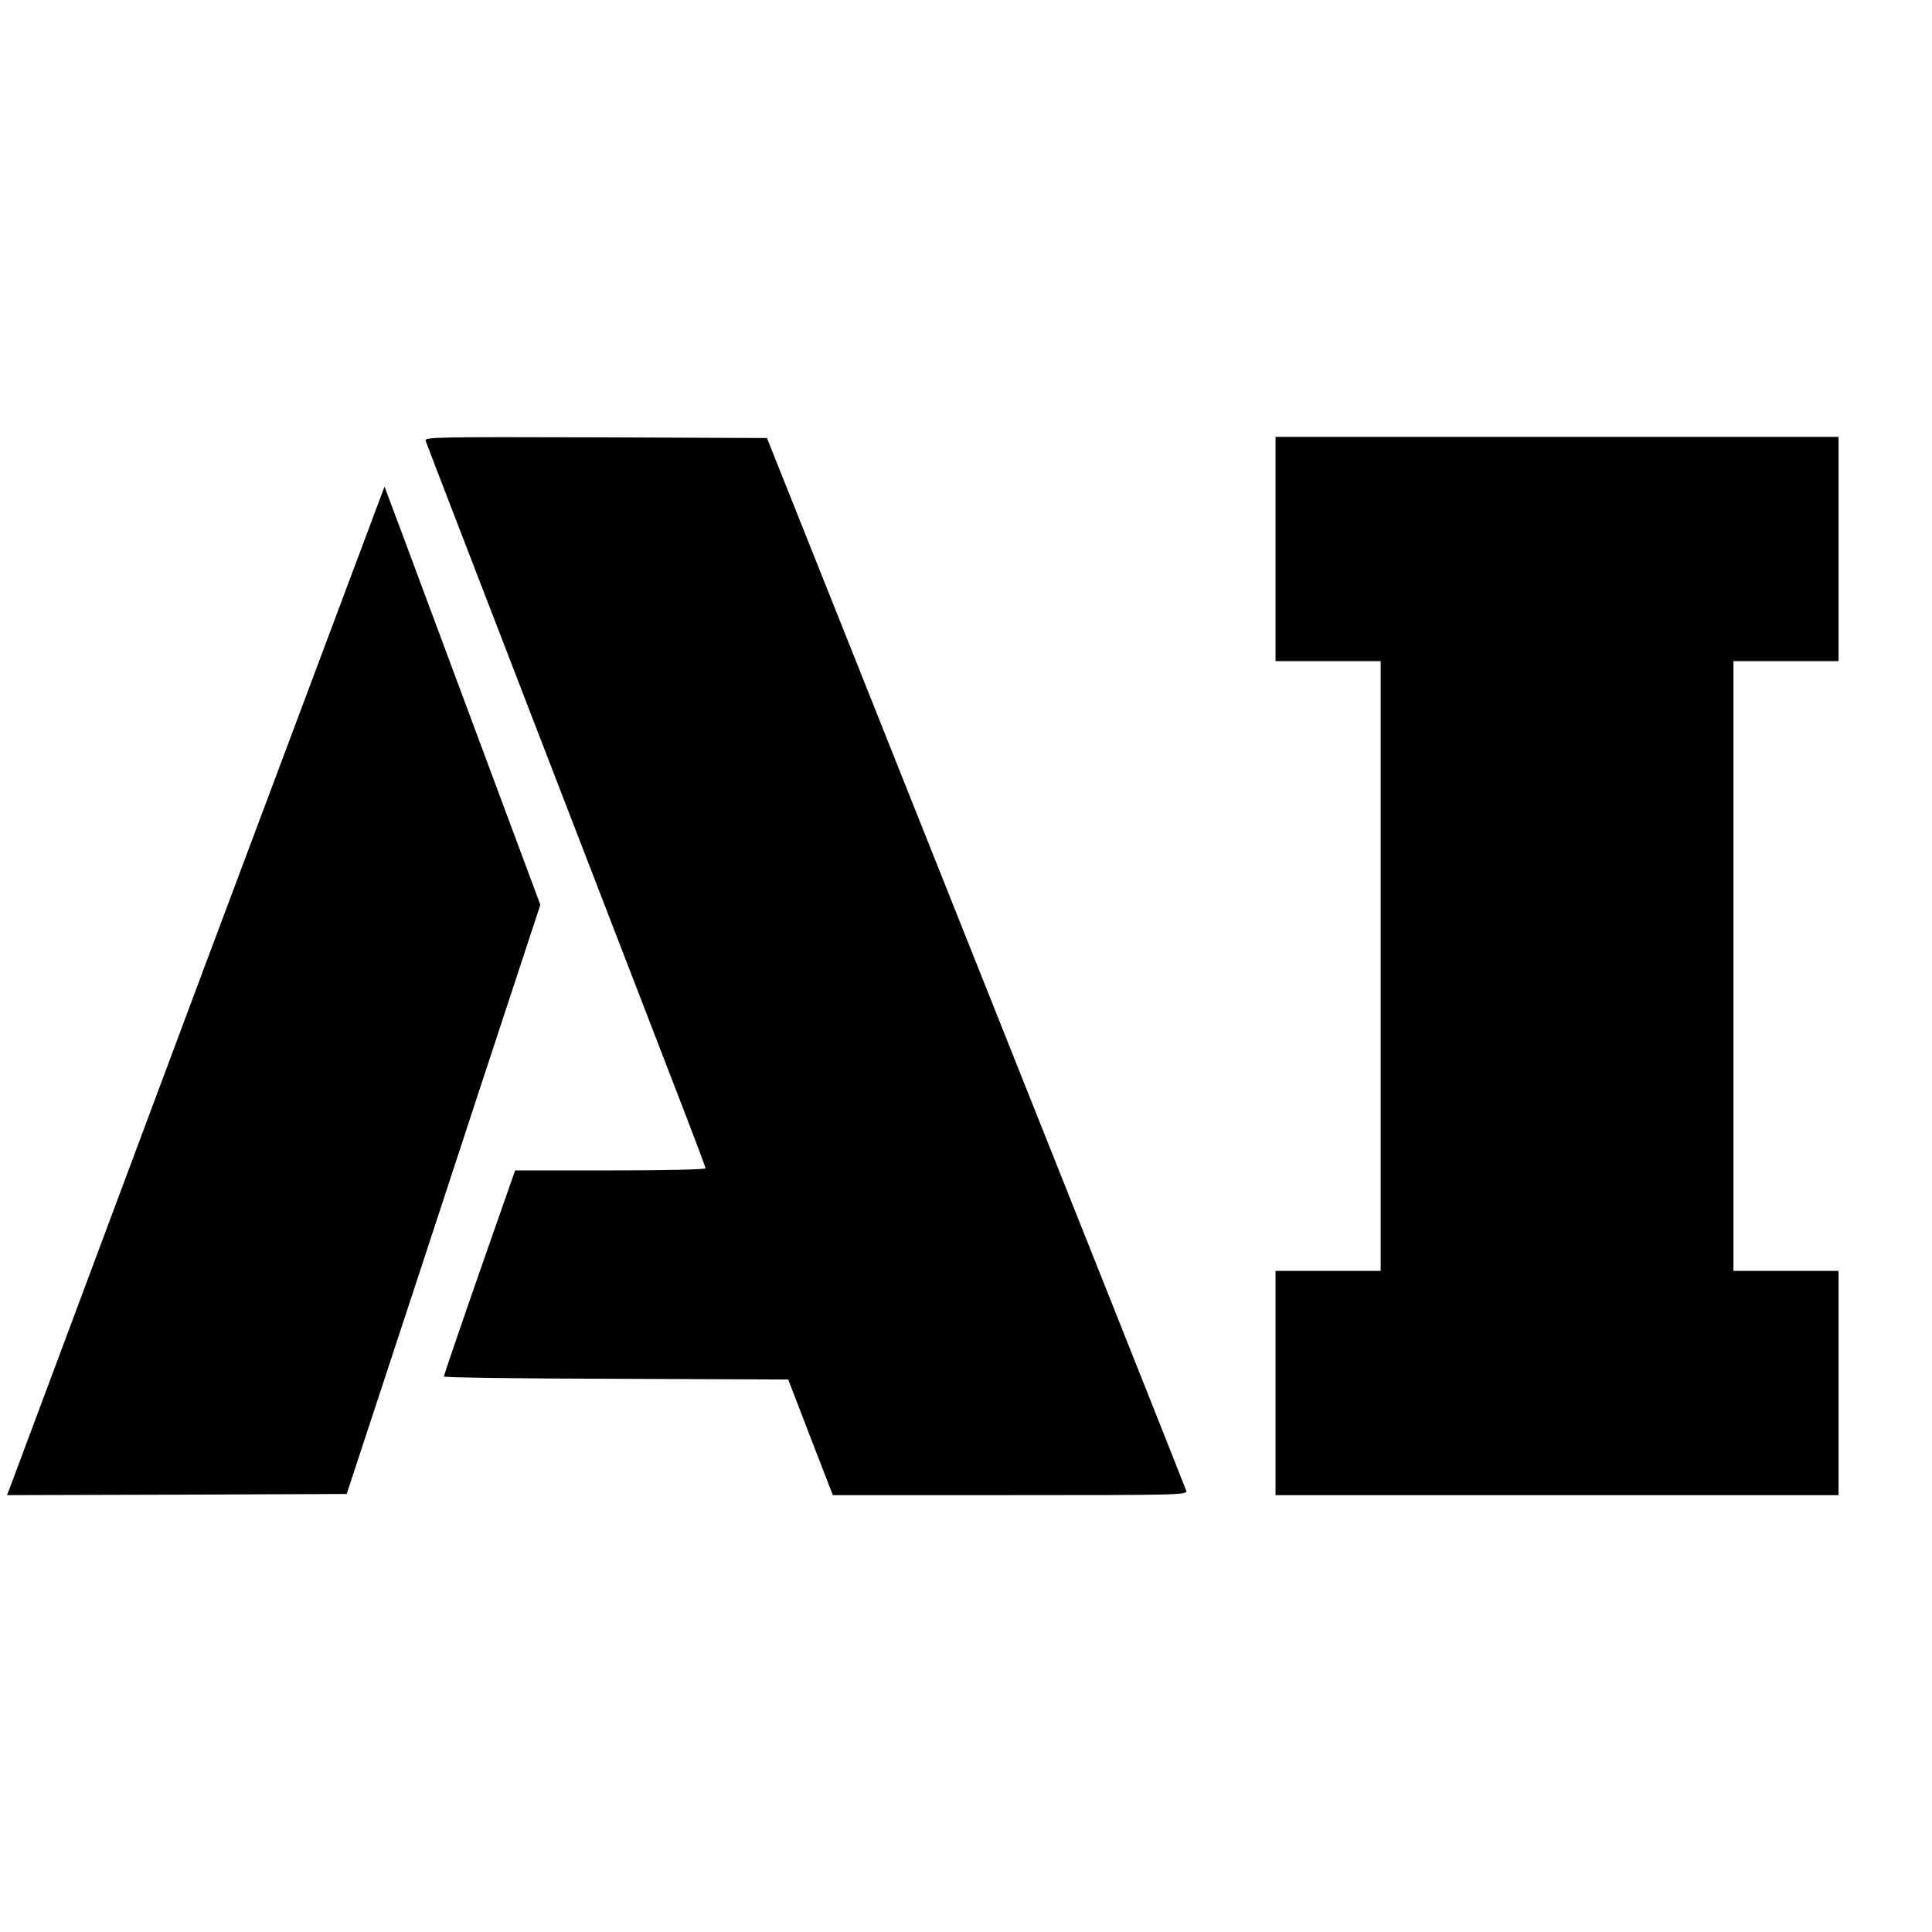 <?xml version="1.0" standalone="no"?>
<!DOCTYPE svg PUBLIC "-//W3C//DTD SVG 20010904//EN"
 "http://www.w3.org/TR/2001/REC-SVG-20010904/DTD/svg10.dtd">
<svg version="1.0" xmlns="http://www.w3.org/2000/svg"
 width="827pt" height="827pt" viewBox="0 0 827 827"
 preserveAspectRatio="xMidYMid meet">
<g transform="translate(0,827) scale(0.1,-0.1)"
fill="#000000" stroke="none">
<path d="M1822 6383 c3 -10 216 -562 473 -1228 257 -665 525 -1360 596 -1544
71 -183 129 -337 129 -342 0 -5 -174 -9 -408 -9 l-407 0 -153 -437 c-84 -241
-152 -441 -152 -445 0 -5 332 -9 737 -10 l737 -3 95 -247 96 -248 759 0 c719
0 758 1 754 18 -5 16 -396 999 -1406 3532 l-389 975 -733 3 c-694 2 -732 1
-728 -15z"/>
<path d="M5460 5920 l0 -480 225 0 225 0 0 -1305 0 -1305 -225 0 -225 0 0
-480 0 -480 1205 0 1205 0 0 480 0 480 -225 0 -225 0 0 1305 0 1305 225 0 225
0 0 480 0 480 -1205 0 -1205 0 0 -480z"/>
<path d="M855 4077 c-434 -1162 -797 -2133 -807 -2160 l-18 -47 727 2 727 3
153 465 c84 256 271 823 414 1261 l262 796 -333 894 c-183 492 -333 895 -334
896 0 0 -356 -949 -791 -2110z"/>
</g>
</svg>
